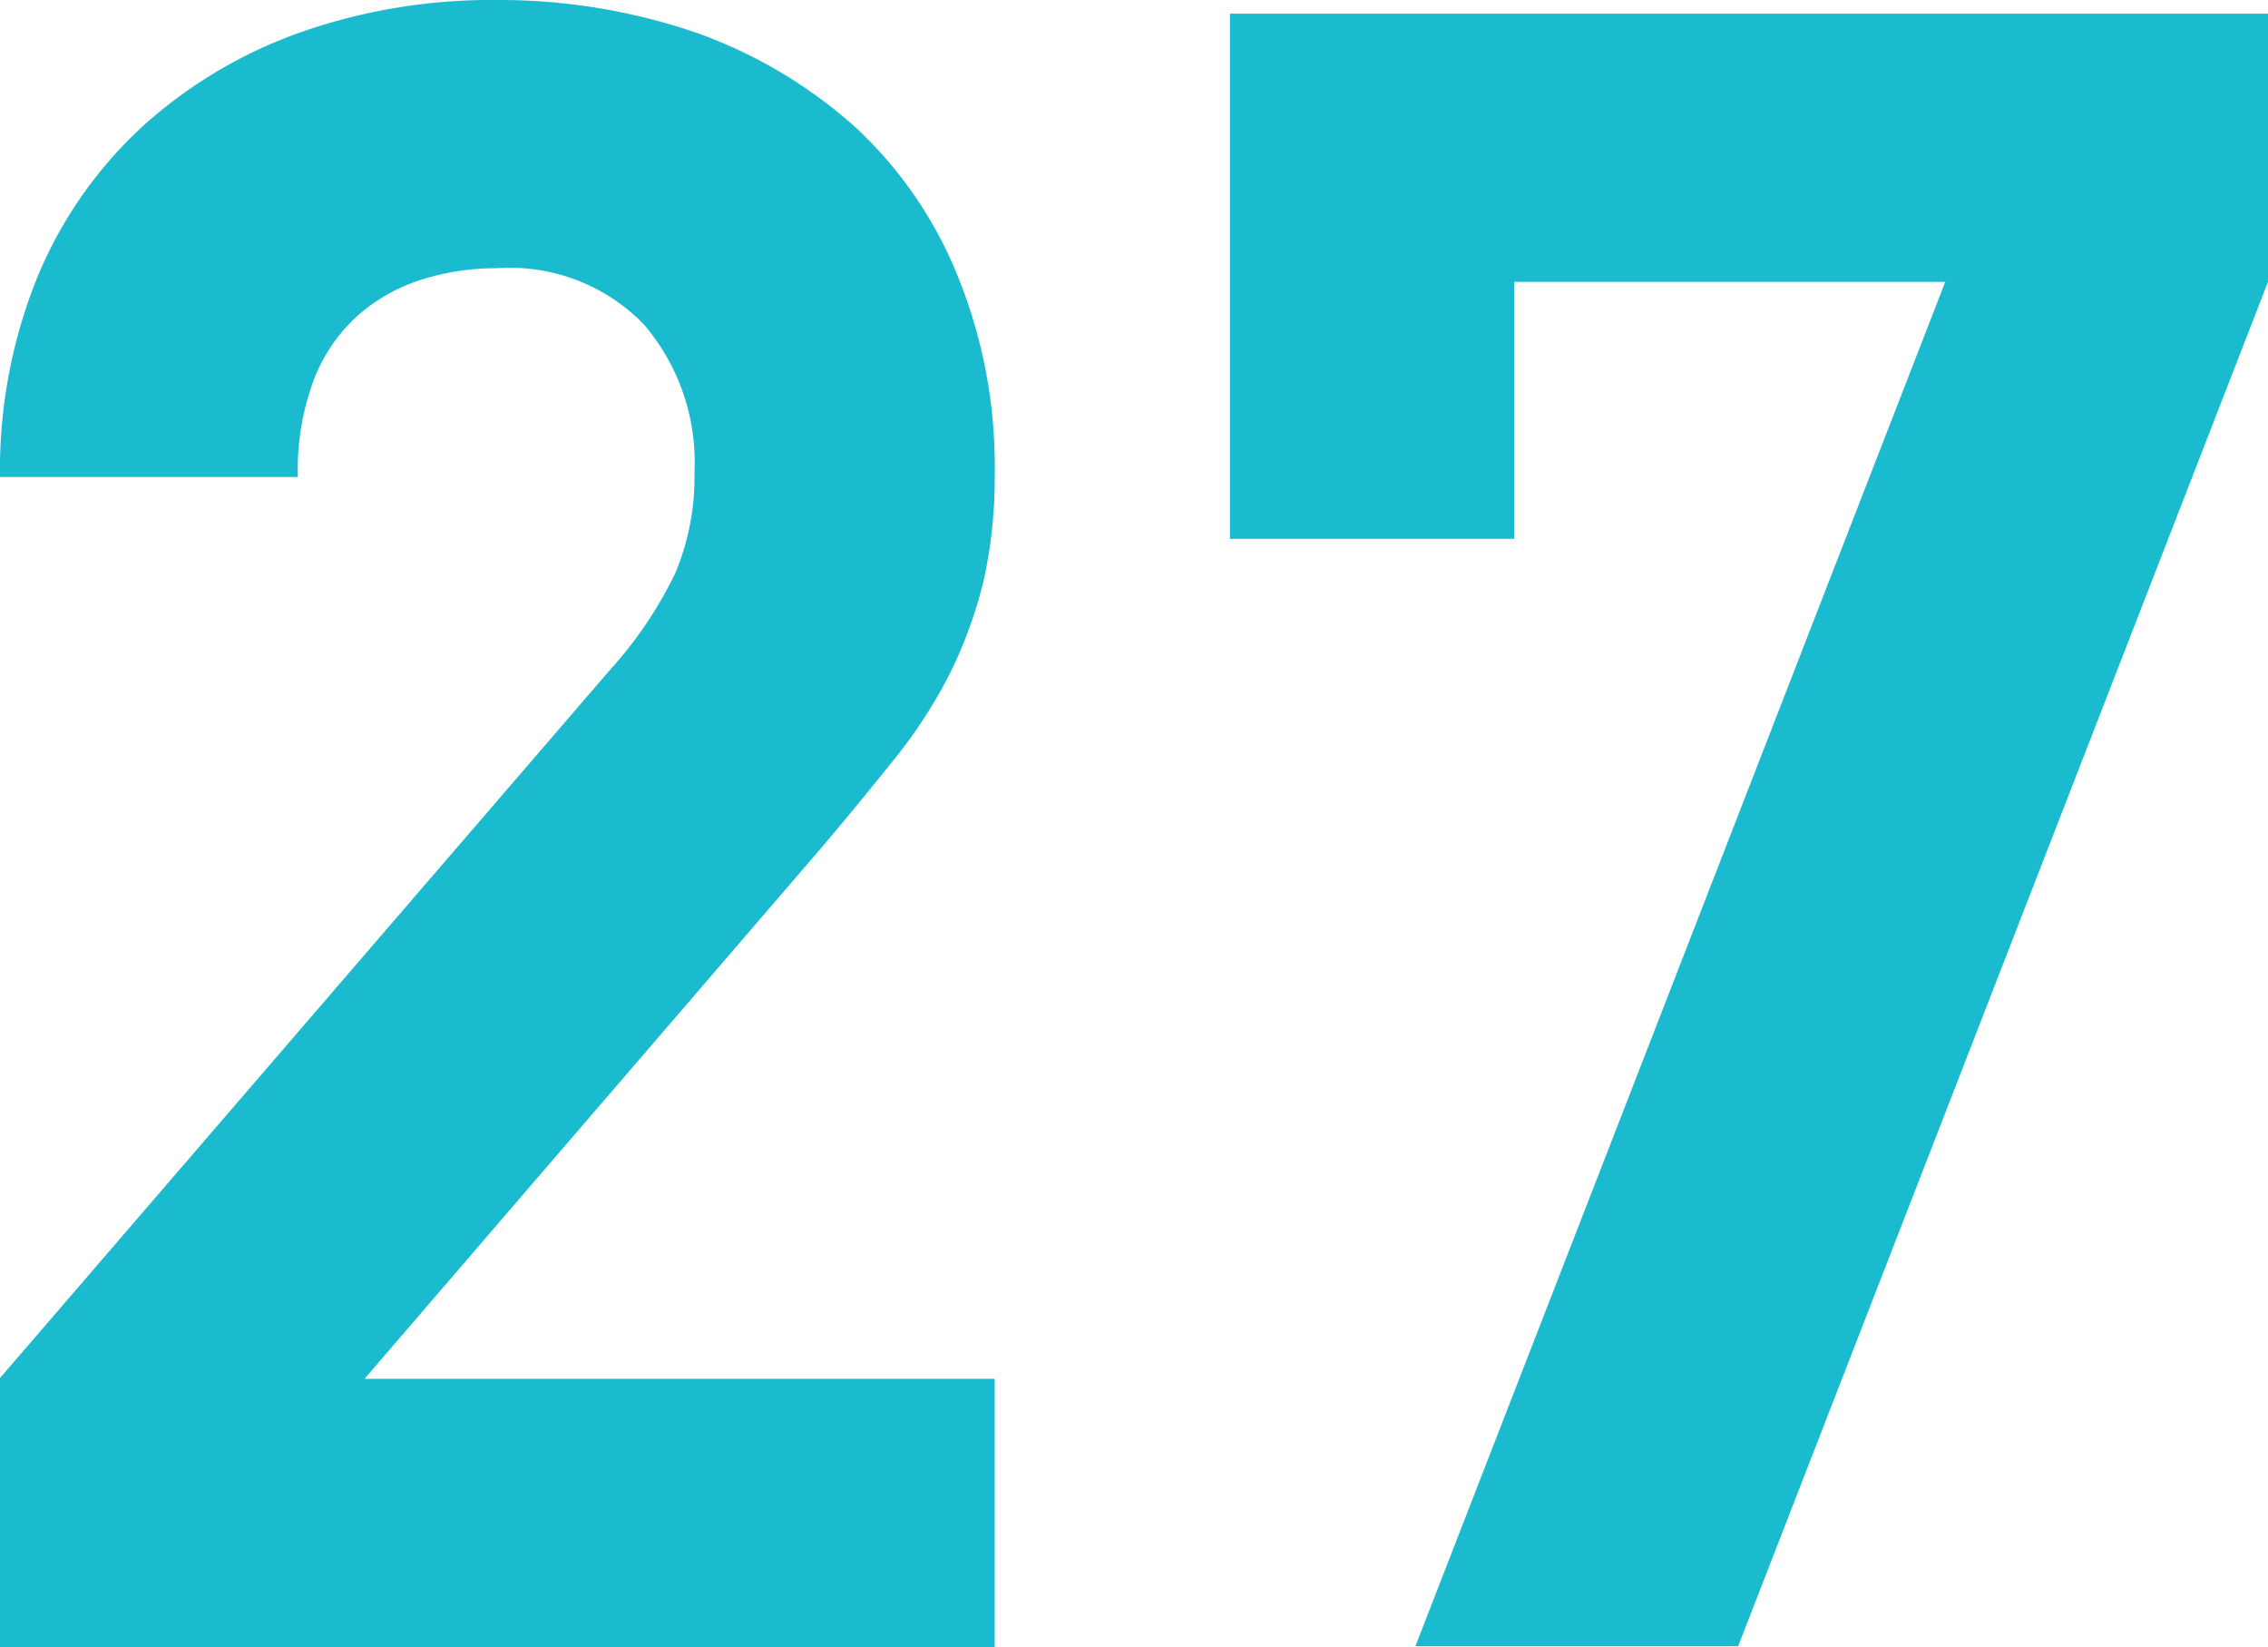 <svg xmlns="http://www.w3.org/2000/svg" width="28.25" height="20.51" viewBox="0 0 28.25 20.51">
  <g id="_27" data-name="27" transform="translate(-16.2 -18.17)">
    <path id="Path_2496" data-name="Path 2496" d="M16.2,38.67V35.33l7.6-8.82a5.056,5.056,0,0,0,.81-1.2,3.079,3.079,0,0,0,.24-1.26,2.635,2.635,0,0,0-.63-1.84,2.324,2.324,0,0,0-1.83-.7,3.063,3.063,0,0,0-.9.13,2.218,2.218,0,0,0-.8.43,2.077,2.077,0,0,0-.57.8,3.211,3.211,0,0,0-.21,1.24H16.2a6.4,6.4,0,0,1,.47-2.5,5.311,5.311,0,0,1,1.31-1.87,5.824,5.824,0,0,1,1.97-1.17,7.179,7.179,0,0,1,2.44-.4,7.561,7.561,0,0,1,2.49.41,5.957,5.957,0,0,1,1.97,1.17,5.152,5.152,0,0,1,1.28,1.86,6.286,6.286,0,0,1,.46,2.47,5.9,5.9,0,0,1-.14,1.33,5.654,5.654,0,0,1-.41,1.13,6.052,6.052,0,0,1-.69,1.07c-.28.35-.59.73-.93,1.13l-5.68,6.6h7.85v3.34H16.2Z" fill="#1abacf"/>
    <path id="Path_2497" data-name="Path 2497" d="M37.86,38.67H33.83l6.6-16.99H35.06v3.2H31.52V18.34H44.45v3.34l-6.6,16.99Z" fill="#1abacf"/>
  </g>
</svg>
